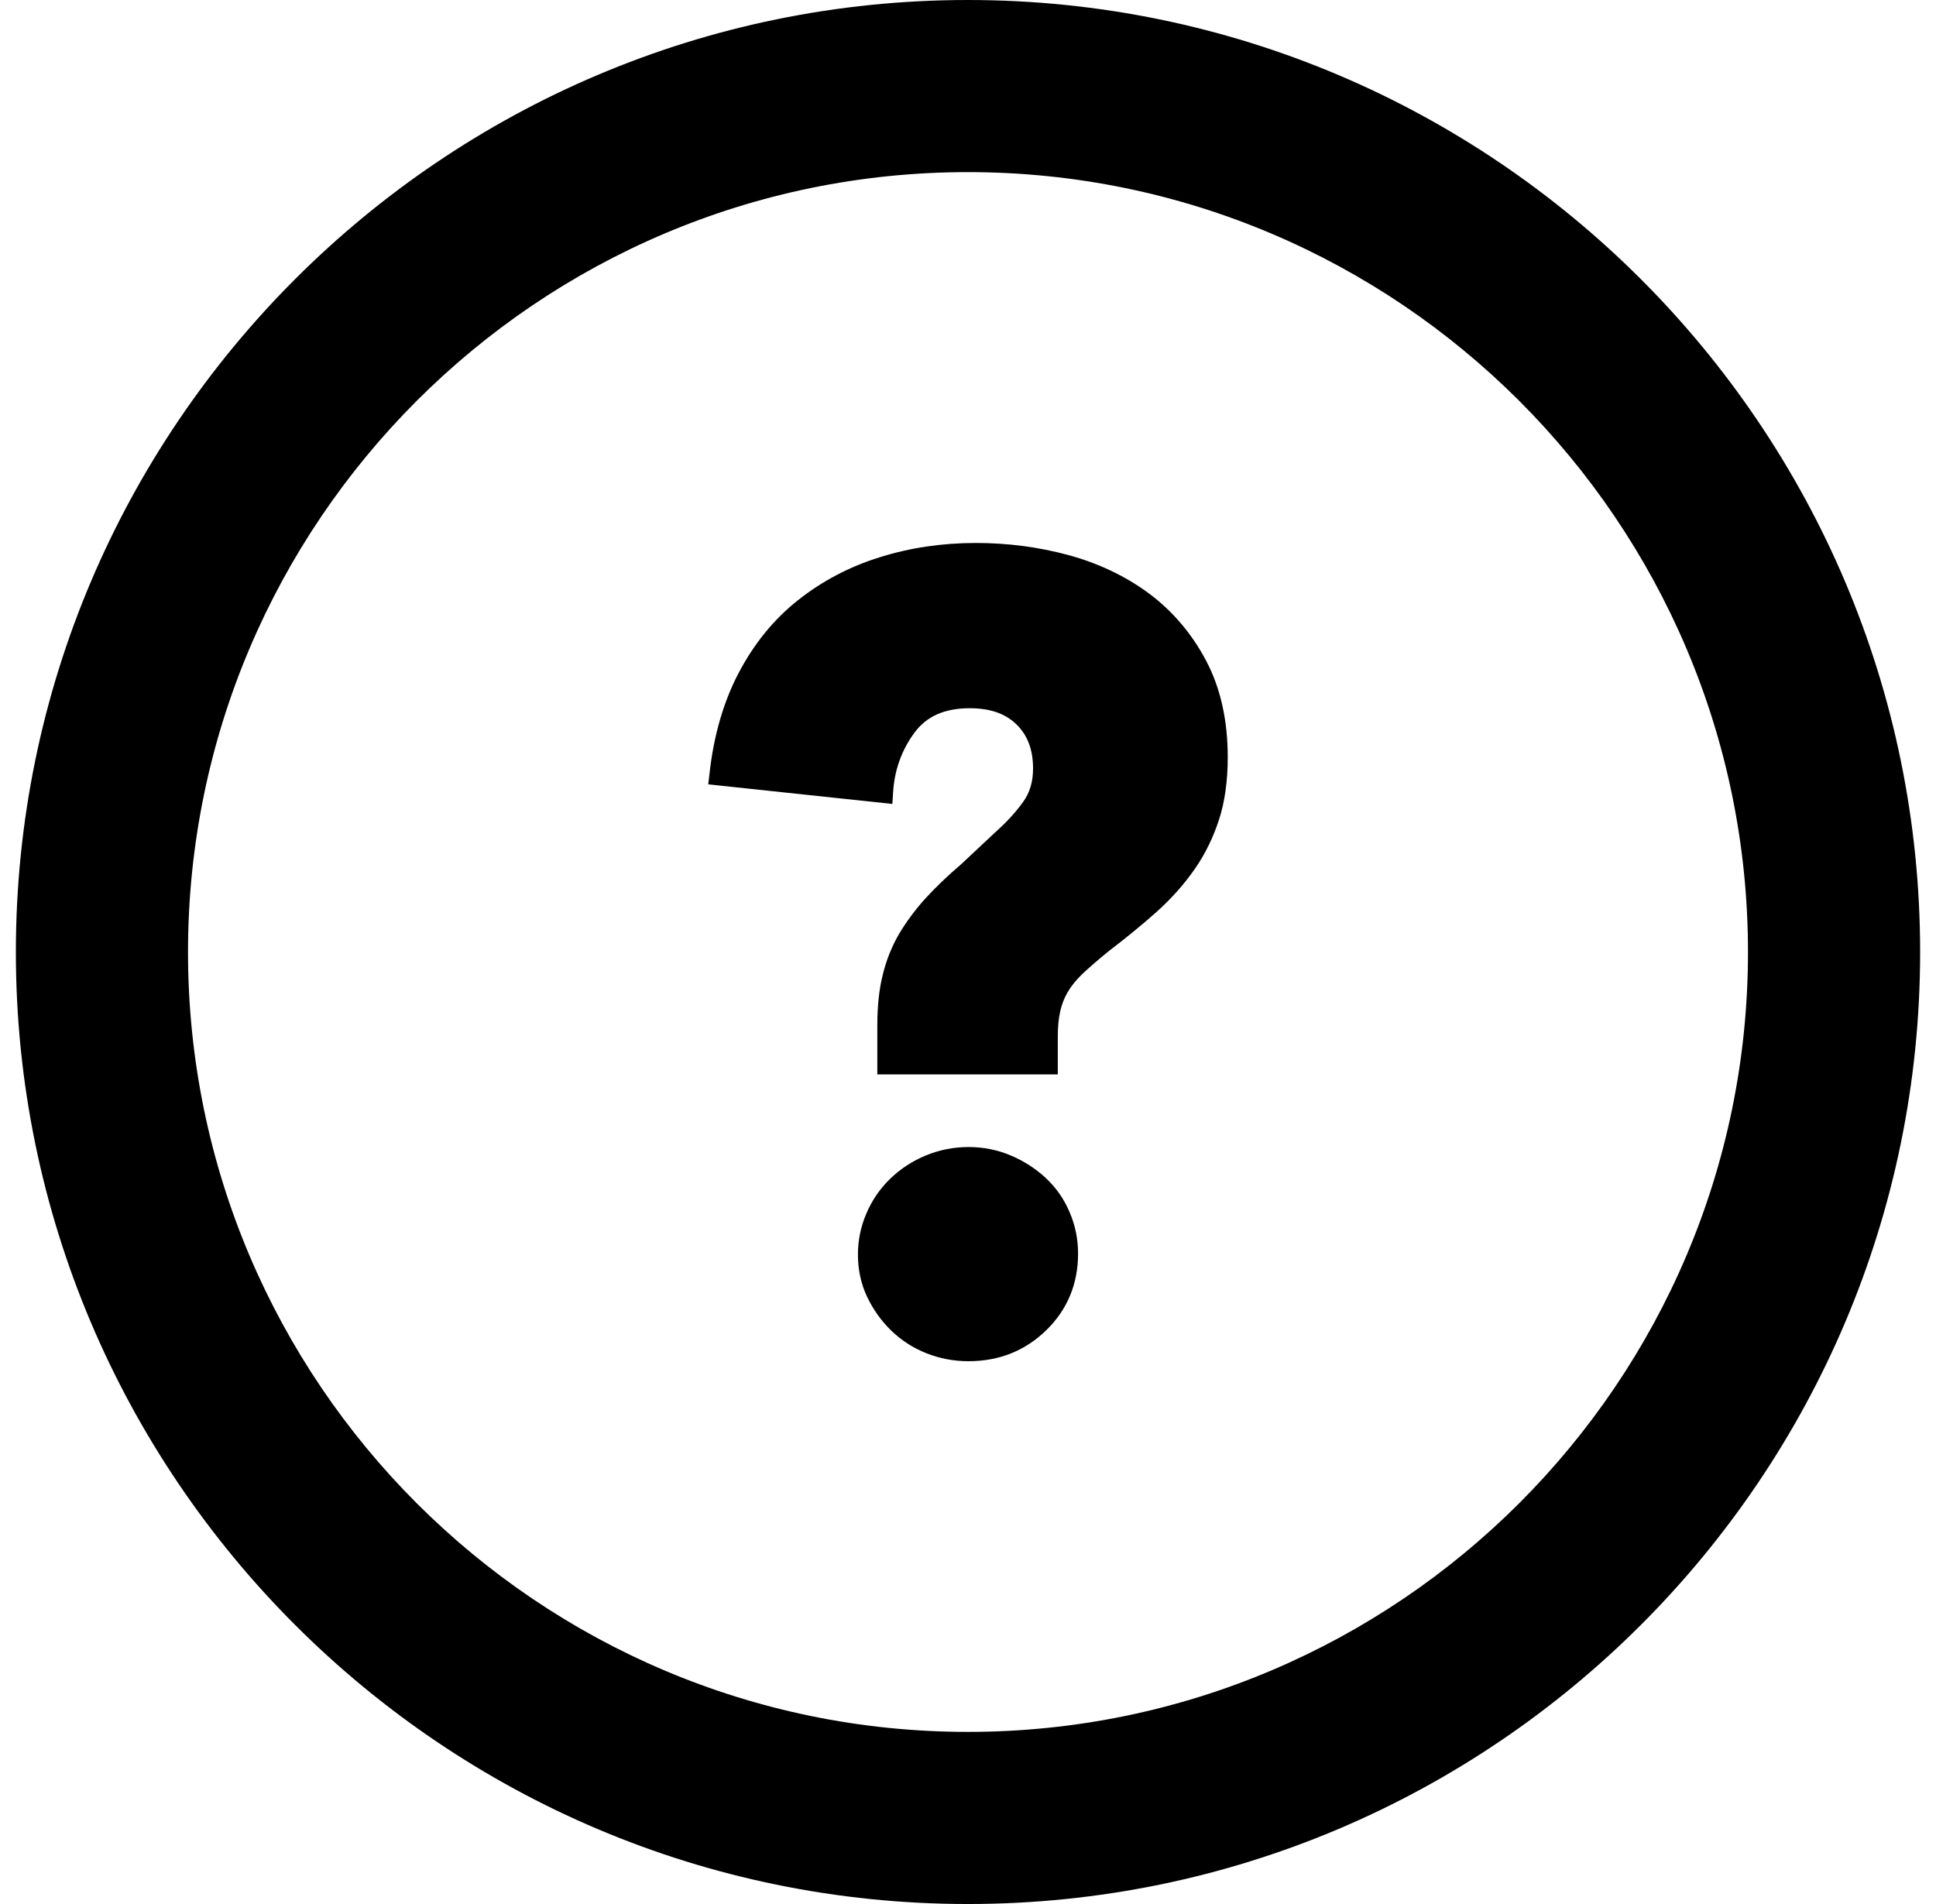 <svg xmlns="http://www.w3.org/2000/svg" width="61" height="60" viewBox="0 0 61 60" fill="none"><g clip-path="url(#clip0_211_8761)"><g clip-path="url(#clip1_211_8761)"><g clip-path="url(#clip2_211_8761)"><path d="M30.498 60C13.957 60 0.5 46.543 0.5 30.002C0.5 13.461 13.957 0 30.498 0C47.039 0 60.5 13.459 60.5 30.002C60.5 46.546 47.041 60 30.498 60ZM30.498 5.424C16.948 5.424 5.924 16.451 5.924 30.002C5.924 43.554 16.948 54.576 30.498 54.576C44.047 54.576 55.076 43.552 55.076 30.002C55.076 16.453 44.049 5.424 30.498 5.424Z" fill="black"></path><path d="M32.948 37.118C32.633 36.829 32.265 36.588 31.853 36.414C31.441 36.237 30.989 36.146 30.518 36.146C30.047 36.146 29.593 36.237 29.169 36.412C28.745 36.588 28.371 36.834 28.053 37.14C27.73 37.453 27.476 37.821 27.303 38.23C27.123 38.64 27.032 39.08 27.032 39.536C27.032 40.017 27.13 40.464 27.323 40.869C27.511 41.264 27.763 41.622 28.086 41.935C28.406 42.243 28.777 42.481 29.187 42.643C29.599 42.808 30.048 42.895 30.517 42.895C31.482 42.895 32.306 42.564 32.972 41.913C33.634 41.264 33.968 40.454 33.968 39.505C33.968 39.048 33.879 38.608 33.701 38.199C33.527 37.782 33.273 37.422 32.946 37.118H32.948Z" fill="black"></path><path d="M38.002 20.819C37.553 19.97 36.948 19.257 36.199 18.699C35.46 18.153 34.605 17.746 33.654 17.489C32.722 17.237 31.742 17.11 30.754 17.11C29.698 17.11 28.678 17.258 27.724 17.559C26.766 17.855 25.9 18.314 25.145 18.912C24.382 19.514 23.756 20.289 23.274 21.205C22.8 22.106 22.489 23.175 22.356 24.371L22.316 24.717L28.116 25.334L28.14 24.974C28.18 24.277 28.406 23.643 28.809 23.093C29.193 22.572 29.762 22.318 30.553 22.318C31.191 22.318 31.674 22.483 32.029 22.829C32.377 23.17 32.55 23.624 32.55 24.218C32.55 24.637 32.446 24.983 32.231 25.279C31.992 25.61 31.693 25.931 31.343 26.242L30.295 27.224C29.856 27.599 29.478 27.963 29.158 28.312C28.83 28.675 28.556 29.049 28.329 29.428C28.1 29.823 27.924 30.257 27.813 30.723C27.698 31.177 27.643 31.712 27.643 32.298V33.858H33.329V32.678C33.329 32.367 33.354 32.094 33.404 31.876C33.451 31.657 33.532 31.452 33.639 31.266C33.752 31.073 33.91 30.878 34.107 30.687C34.329 30.48 34.609 30.237 34.936 29.971C35.504 29.538 36.01 29.122 36.459 28.721C36.921 28.304 37.316 27.857 37.639 27.393C37.969 26.922 38.225 26.395 38.409 25.83C38.592 25.267 38.684 24.604 38.684 23.861C38.684 22.704 38.457 21.677 38.001 20.818L38.002 20.819Z" fill="black"></path></g></g></g><defs><clipPath id="clip0_211_8761"><rect width="60" height="60" fill="white" transform="translate(0.5)"></rect></clipPath><clipPath id="clip1_211_8761"><rect width="60" height="60" fill="white" transform="translate(0.5)"></rect></clipPath><clipPath id="clip2_211_8761"><rect width="60" height="60" fill="white" transform="translate(0.5)"></rect></clipPath></defs></svg>